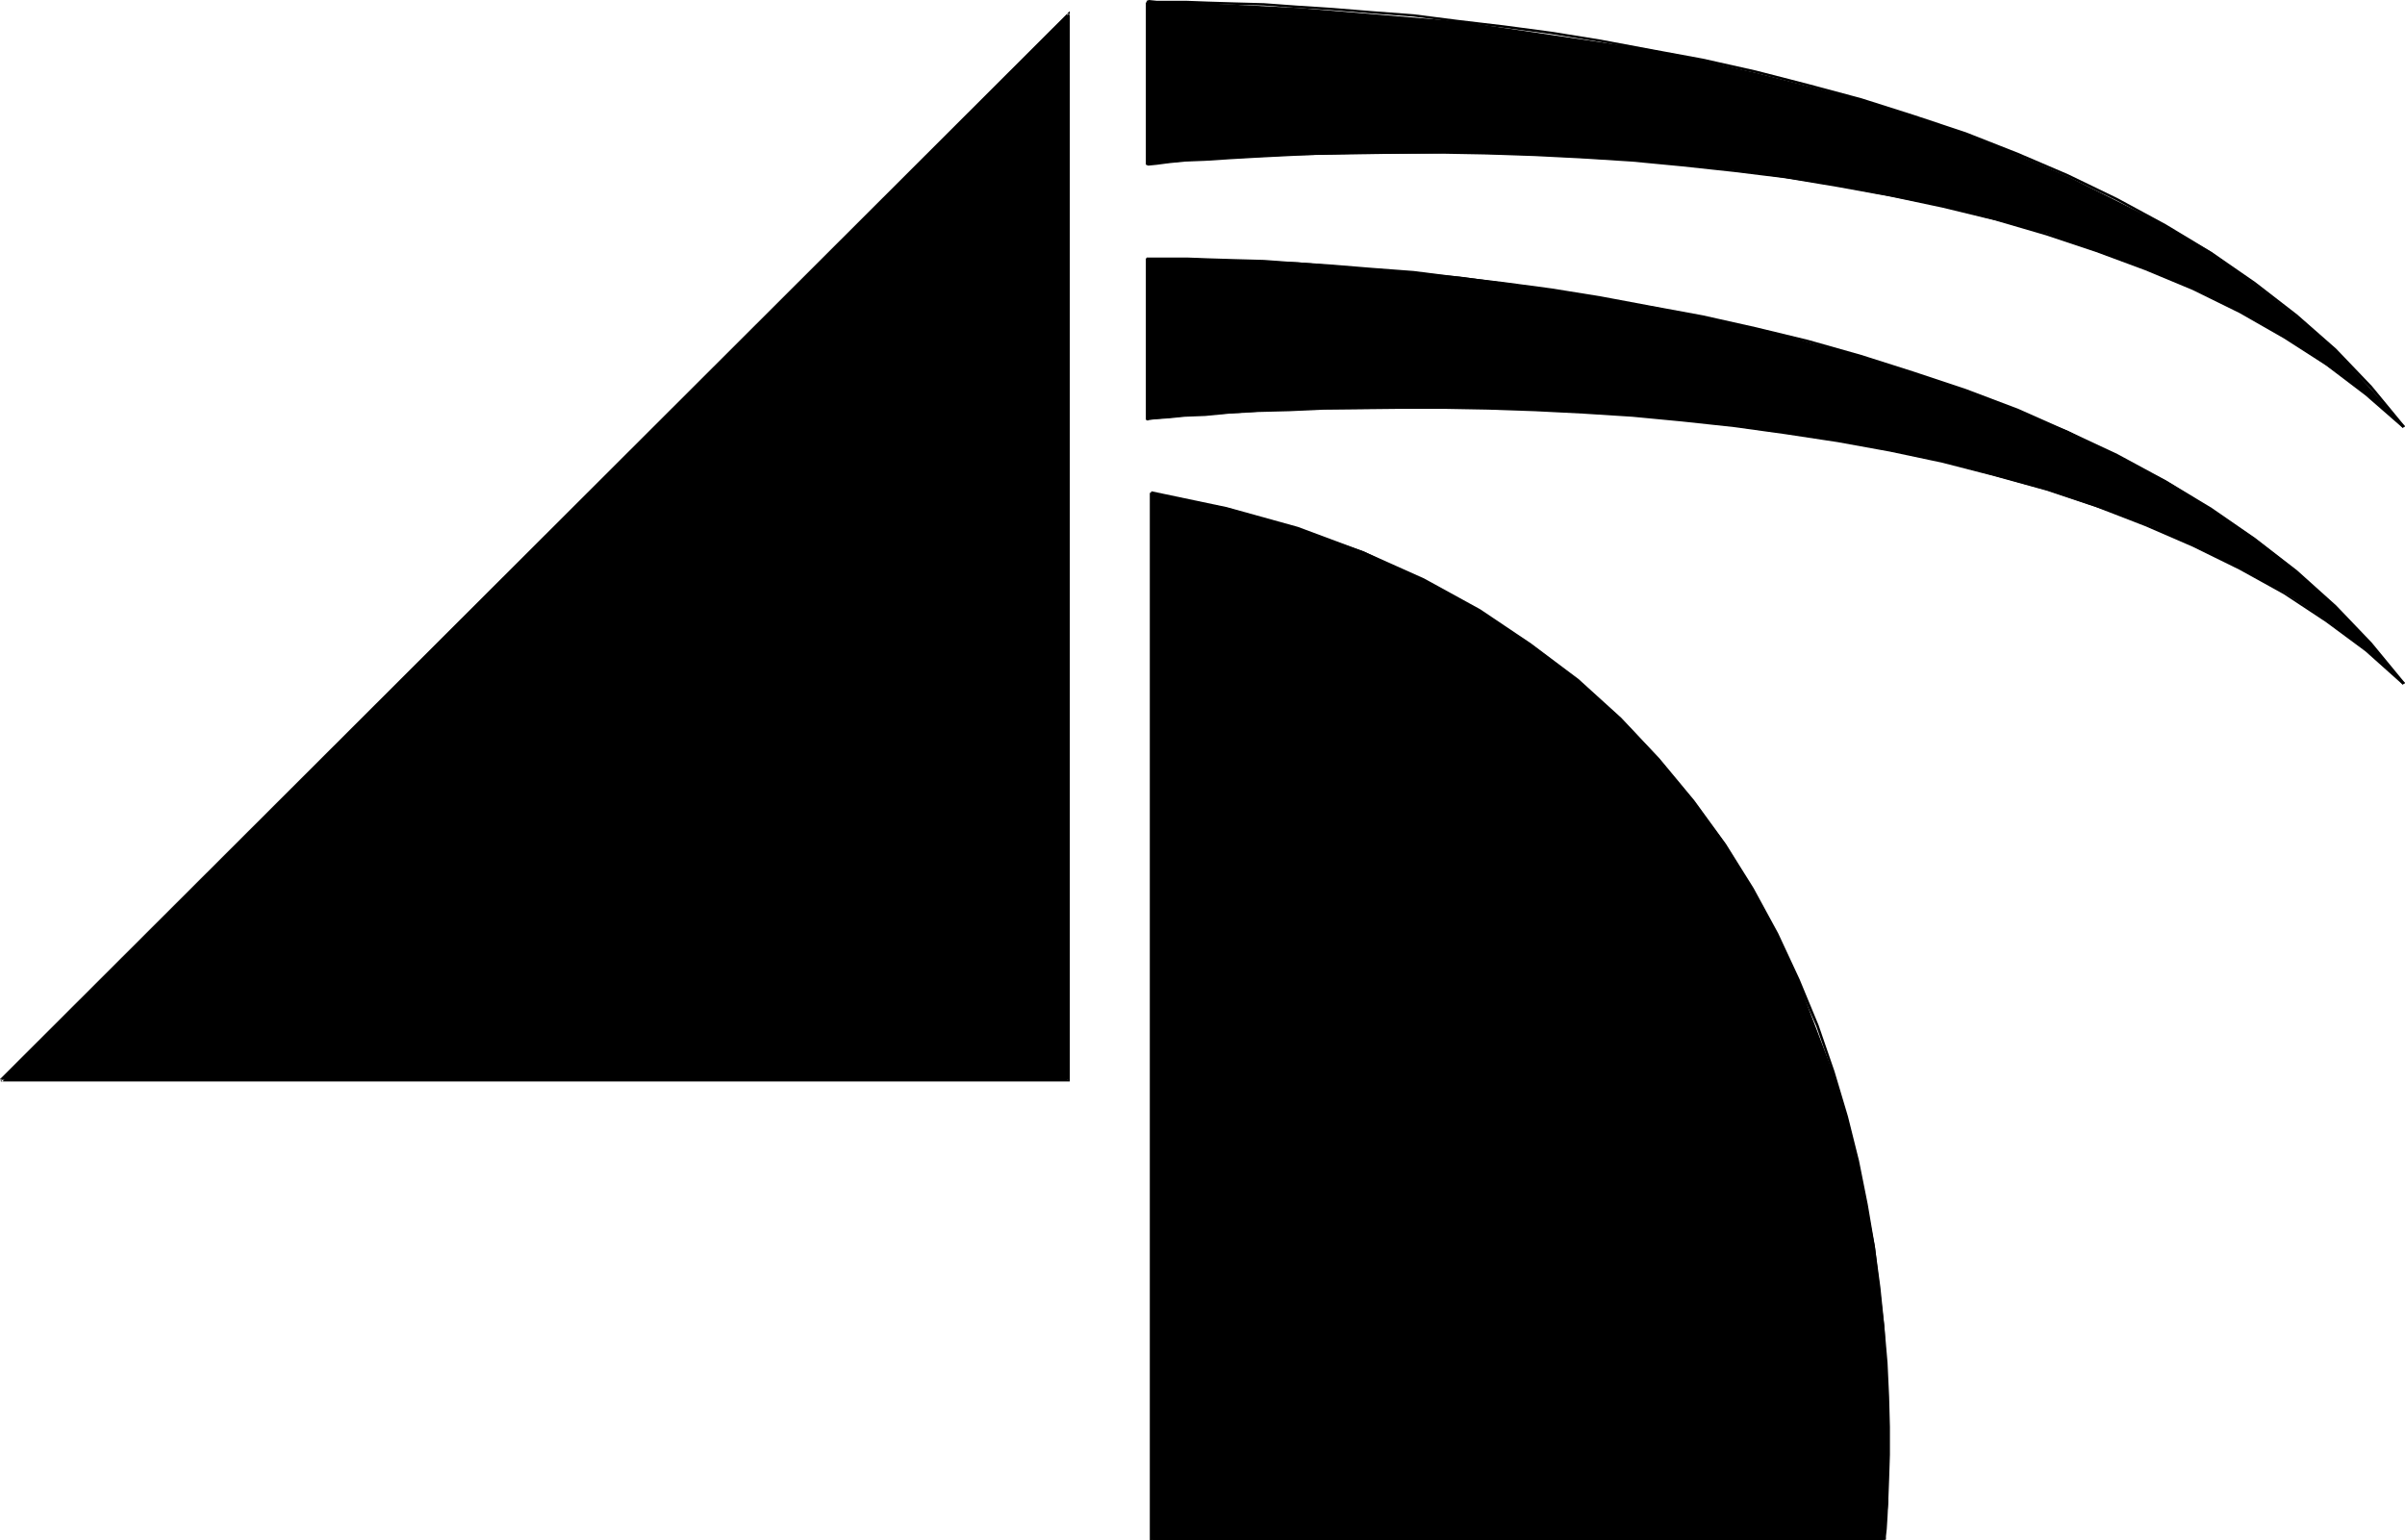 <?xml version="1.0" encoding="UTF-8" standalone="no"?>
<svg
   version="1.0"
   width="129.766mm"
   height="83.116mm"
   id="svg13"
   sodipodi:docname="Capricorn 05.wmf"
   xmlns:inkscape="http://www.inkscape.org/namespaces/inkscape"
   xmlns:sodipodi="http://sodipodi.sourceforge.net/DTD/sodipodi-0.dtd"
   xmlns="http://www.w3.org/2000/svg"
   xmlns:svg="http://www.w3.org/2000/svg">
  <sodipodi:namedview
     id="namedview13"
     pagecolor="#ffffff"
     bordercolor="#000000"
     borderopacity="0.25"
     inkscape:showpageshadow="2"
     inkscape:pageopacity="0.0"
     inkscape:pagecheckerboard="0"
     inkscape:deskcolor="#d1d1d1"
     inkscape:document-units="mm" />
  <defs
     id="defs1">
    <pattern
       id="WMFhbasepattern"
       patternUnits="userSpaceOnUse"
       width="6"
       height="6"
       x="0"
       y="0" />
  </defs>
  <path
     style="fill:#000000;fill-opacity:1;fill-rule:evenodd;stroke:none"
     d="M 0.162,220.253 217.998,2.747 V 220.253 Z"
     id="path1" />
  <path
     style="fill:#000000;fill-opacity:1;fill-rule:evenodd;stroke:none"
     d="M 0.485,220.576 218.16,2.909 217.675,2.747 V 220.253 l 0.323,-0.162 H 0.162 v 0.485 H 218.16 V 2.262 L 0,220.091 Z"
     id="path2" />
  <path
     style="fill:#000000;fill-opacity:1;fill-rule:evenodd;stroke:none"
     d="m 234.643,100.511 v 213.466 h 149.641 l 0.808,-7.757 v -9.372 -12.12 l -0.808,-14.059 -1.939,-16.483 -3.394,-17.129 -5.171,-18.422 -7.11,-18.583 -4.202,-9.534 -5.171,-9.372 -5.333,-8.888 -6.626,-9.049 -7.11,-8.564 -7.757,-8.241 -8.726,-7.757 -9.696,-7.433 -10.504,-6.625 -11.312,-6.302 -12.12,-5.817 -13.413,-4.686 -14.382,-4.201 z"
     id="path3" />
  <path
     style="fill:#000000;fill-opacity:1;fill-rule:evenodd;stroke:none"
     d="m 234.481,100.511 v 213.627 h 149.803 v -0.485 H 234.643 l 0.323,0.323 V 100.511 Z"
     id="path4" />
  <path
     style="fill:#000000;fill-opacity:1;fill-rule:evenodd;stroke:none"
     d="m 384.284,314.139 0.323,-0.162 v -0.646 l 0.162,-1.454 0.162,-2.586 0.162,-3.393 0.162,-4.201 0.162,-5.009 v -5.656 l -0.162,-6.141 -0.323,-6.949 -0.646,-7.433 -0.808,-7.918 -1.131,-8.403 -1.454,-8.564 -1.778,-8.888 -2.262,-9.049 -2.747,-9.211 -3.232,-9.372 -3.878,-9.372 -4.363,-9.372 -5.01,-9.211 -5.656,-9.049 -6.464,-8.888 -7.11,-8.564 -7.757,-8.241 -8.726,-7.918 -9.696,-7.272 -10.342,-6.949 -11.474,-6.302 -12.282,-5.494 -13.413,-5.009 -14.544,-4.04 -15.352,-3.232 -0.162,0.485 15.352,3.232 14.544,4.04 13.251,5.009 12.282,5.494 11.474,6.302 10.504,6.787 9.534,7.433 8.565,7.756 7.918,8.241 7.11,8.564 6.302,8.726 5.656,9.049 5.01,9.372 4.202,9.372 4.04,9.211 3.232,9.372 2.586,9.211 2.424,9.049 1.778,8.888 1.454,8.564 1.131,8.241 0.808,7.918 0.646,7.433 0.323,6.949 0.162,6.141 v 5.656 l -0.162,5.009 -0.162,4.201 -0.162,3.393 -0.162,2.586 -0.162,1.454 v 0.646 l 0.162,-0.323 z"
     id="path5" />
  <path
     style="fill:#000000;fill-opacity:1;fill-rule:evenodd;stroke:none"
     d="M 233.835,85.645 V 52.68 h 8.726 l 22.139,0.808 32.966,2.909 18.584,2.586 20.846,3.555 21.008,4.363 21.493,5.817 21.654,6.949 20.523,8.241 20.038,10.18 9.373,5.817 8.565,5.817 8.565,6.625 7.918,7.433 7.272,7.433 6.626,8.241 -7.434,-6.625 -8.08,-6.302 -8.565,-5.494 -9.05,-5.009 -9.373,-4.686 -9.696,-4.363 -20.362,-6.949 -21.17,-5.817 -21.493,-4.363 -21.008,-3.07 -20.685,-1.939 -20.038,-1.293 -18.261,-0.323 -31.674,0.323 -21.17,1.293 z"
     id="path6" />
  <path
     style="fill:#000000;fill-opacity:1;fill-rule:evenodd;stroke:none"
     d="M 234.158,85.645 V 52.68 h -0.485 v 32.965 z"
     id="path7" />
  <path
     style="fill:#000000;fill-opacity:1;fill-rule:evenodd;stroke:none"
     d="m 233.835,53.003 h 0.162 0.323 1.616 2.586 3.555 l 4.363,0.162 5.333,0.162 5.979,0.162 6.626,0.485 7.434,0.485 7.918,0.646 8.565,0.808 8.888,0.97 9.373,1.131 9.696,1.293 10.181,1.616 10.342,1.939 10.504,2.101 10.666,2.262 10.666,2.586 10.827,3.07 10.666,3.393 10.666,3.555 10.504,4.04 10.342,4.525 10.019,4.848 9.696,5.171 9.373,5.656 8.888,6.141 8.565,6.625 7.757,6.949 7.434,7.595 6.626,8.241 v 0 l 0.485,-0.323 v 0 l -6.787,-8.241 -7.272,-7.595 -7.918,-7.11 -8.565,-6.625 -8.888,-6.141 -9.373,-5.656 -9.858,-5.333 -10.019,-4.686 -10.181,-4.525 -10.666,-4.04 -10.666,-3.555 -10.666,-3.393 -10.827,-3.07 -10.666,-2.586 -10.827,-2.424 -10.504,-1.939 -10.342,-1.939 -10.019,-1.616 -9.696,-1.293 -9.534,-1.131 -8.888,-1.131 -8.565,-0.646 -7.918,-0.646 -7.434,-0.485 -6.626,-0.485 -5.979,-0.162 -5.333,-0.162 -4.363,-0.162 h -3.555 -2.586 -1.616 -0.485 v 0 z"
     id="path8" />
  <path
     style="fill:#000000;fill-opacity:1;fill-rule:evenodd;stroke:none"
     d="m 490.455,139.294 -7.757,-6.787 -8.08,-6.141 -8.726,-5.494 -8.888,-5.171 -9.534,-4.686 -9.696,-4.201 -10.181,-3.878 -10.342,-3.393 -10.342,-3.07 -10.666,-2.586 -10.666,-2.262 -10.666,-1.939 -10.666,-1.616 -10.666,-1.454 -10.504,-1.131 -10.181,-0.97 -10.181,-0.646 -9.696,-0.485 -9.534,-0.323 -9.05,-0.162 -8.726,-0.162 -15.675,0.323 -7.11,0.323 -6.464,0.162 -5.656,0.323 -5.01,0.485 -4.202,0.162 -3.232,0.323 -2.424,0.162 -1.616,0.162 -0.485,0.162 0.162,0.485 v -0.485 0.485 l 0.323,-0.162 1.616,-0.162 2.424,-0.162 3.232,-0.323 4.202,-0.162 5.01,-0.485 5.656,-0.323 6.464,-0.162 7.11,-0.323 15.675,-0.162 h 8.726 l 9.05,0.162 9.534,0.323 9.696,0.485 10.181,0.646 10.181,0.97 10.504,1.131 10.504,1.454 10.666,1.616 10.666,1.939 10.666,2.262 10.666,2.747 10.504,2.909 10.181,3.393 10.019,3.878 9.696,4.201 9.534,4.686 9.05,5.009 8.565,5.656 8.08,5.979 7.595,6.787 z"
     id="path9" />
  <path
     style="fill:#000000;fill-opacity:1;fill-rule:evenodd;stroke:none"
     d="M 233.835,33.612 V 0.485 h 8.726 l 22.139,1.131 32.966,2.747 18.584,2.747 20.846,3.07 21.008,4.686 21.493,5.494 21.654,6.949 20.523,8.726 20.038,10.019 9.373,5.494 8.565,6.302 8.565,6.625 7.918,7.11 7.272,7.757 6.626,7.757 -7.434,-6.625 -8.08,-5.817 -8.565,-5.817 -9.05,-5.171 -9.373,-4.686 -9.696,-3.878 -20.362,-7.433 -21.17,-5.494 -21.493,-4.201 -21.008,-3.232 -20.685,-1.939 -20.038,-1.131 -18.261,-0.485 -31.674,0.485 -21.17,1.131 z"
     id="path10" />
  <path
     style="fill:#000000;fill-opacity:1;fill-rule:evenodd;stroke:none"
     d="M 234.158,33.612 V 0.485 h -0.485 V 33.612 Z"
     id="path11" />
  <path
     style="fill:#000000;fill-opacity:1;fill-rule:evenodd;stroke:none"
     d="m 233.835,0.646 h 0.162 0.323 1.616 2.586 3.555 l 4.363,0.162 5.333,0.162 5.979,0.162 6.626,0.485 7.434,0.485 7.918,0.646 8.565,0.646 8.888,1.131 9.373,1.131 9.696,1.293 10.181,1.616 10.342,1.939 10.504,2.101 10.666,2.262 10.666,2.747 10.827,2.909 10.666,3.393 10.666,3.717 10.504,4.04 10.342,4.363 10.019,4.848 9.696,5.171 9.373,5.656 8.888,6.141 8.565,6.625 7.757,7.11 7.434,7.595 6.626,8.08 v 0 l 0.485,-0.323 v 0 l -6.787,-8.241 -7.272,-7.595 -7.918,-6.949 -8.565,-6.625 -8.888,-6.141 -9.373,-5.656 -9.858,-5.333 L 421.776,35.551 411.595,31.188 400.929,26.986 390.264,23.431 379.598,20.038 368.771,17.129 358.105,14.382 347.278,11.958 336.774,10.019 326.432,8.08 316.412,6.464 306.716,5.171 297.182,4.04 288.294,2.909 279.729,2.262 271.811,1.616 264.377,1.131 257.752,0.646 251.773,0.485 246.44,0.323 242.077,0.162 h -3.555 -2.586 L 234.32,0 l -0.485,0.162 v 0 z"
     id="path12" />
  <path
     style="fill:#000000;fill-opacity:1;fill-rule:evenodd;stroke:none"
     d="m 490.455,86.938 -7.757,-6.787 -8.08,-5.979 -8.726,-5.656 -8.888,-5.171 -9.534,-4.686 -9.858,-4.04 -10.019,-3.717 -10.342,-3.393 -10.342,-3.07 -10.666,-2.586 -10.666,-2.262 -10.666,-1.939 -10.666,-1.778 -10.666,-1.293 -10.504,-1.131 -10.181,-0.97 -10.181,-0.646 -9.696,-0.485 -9.534,-0.323 -9.05,-0.162 h -8.726 -8.08 l -7.595,0.162 -7.11,0.323 -6.464,0.323 -5.656,0.323 -5.01,0.323 -4.202,0.162 -3.232,0.323 -2.424,0.162 -1.616,0.323 h -0.485 l 0.162,0.485 v -0.485 0.485 h 0.323 l 1.616,-0.162 2.424,-0.323 3.232,-0.323 4.202,-0.162 5.01,-0.323 5.656,-0.323 6.464,-0.323 7.11,-0.323 7.595,-0.162 h 8.08 8.726 l 9.05,0.162 9.534,0.323 9.696,0.485 10.181,0.646 10.181,0.97 10.504,1.131 10.504,1.293 10.666,1.778 10.666,1.939 10.666,2.262 10.666,2.586 10.504,3.07 10.181,3.393 10.019,3.717 9.696,4.04 9.534,4.686 9.05,5.171 8.565,5.494 8.08,6.141 7.595,6.625 z"
     id="path13" />
</svg>
